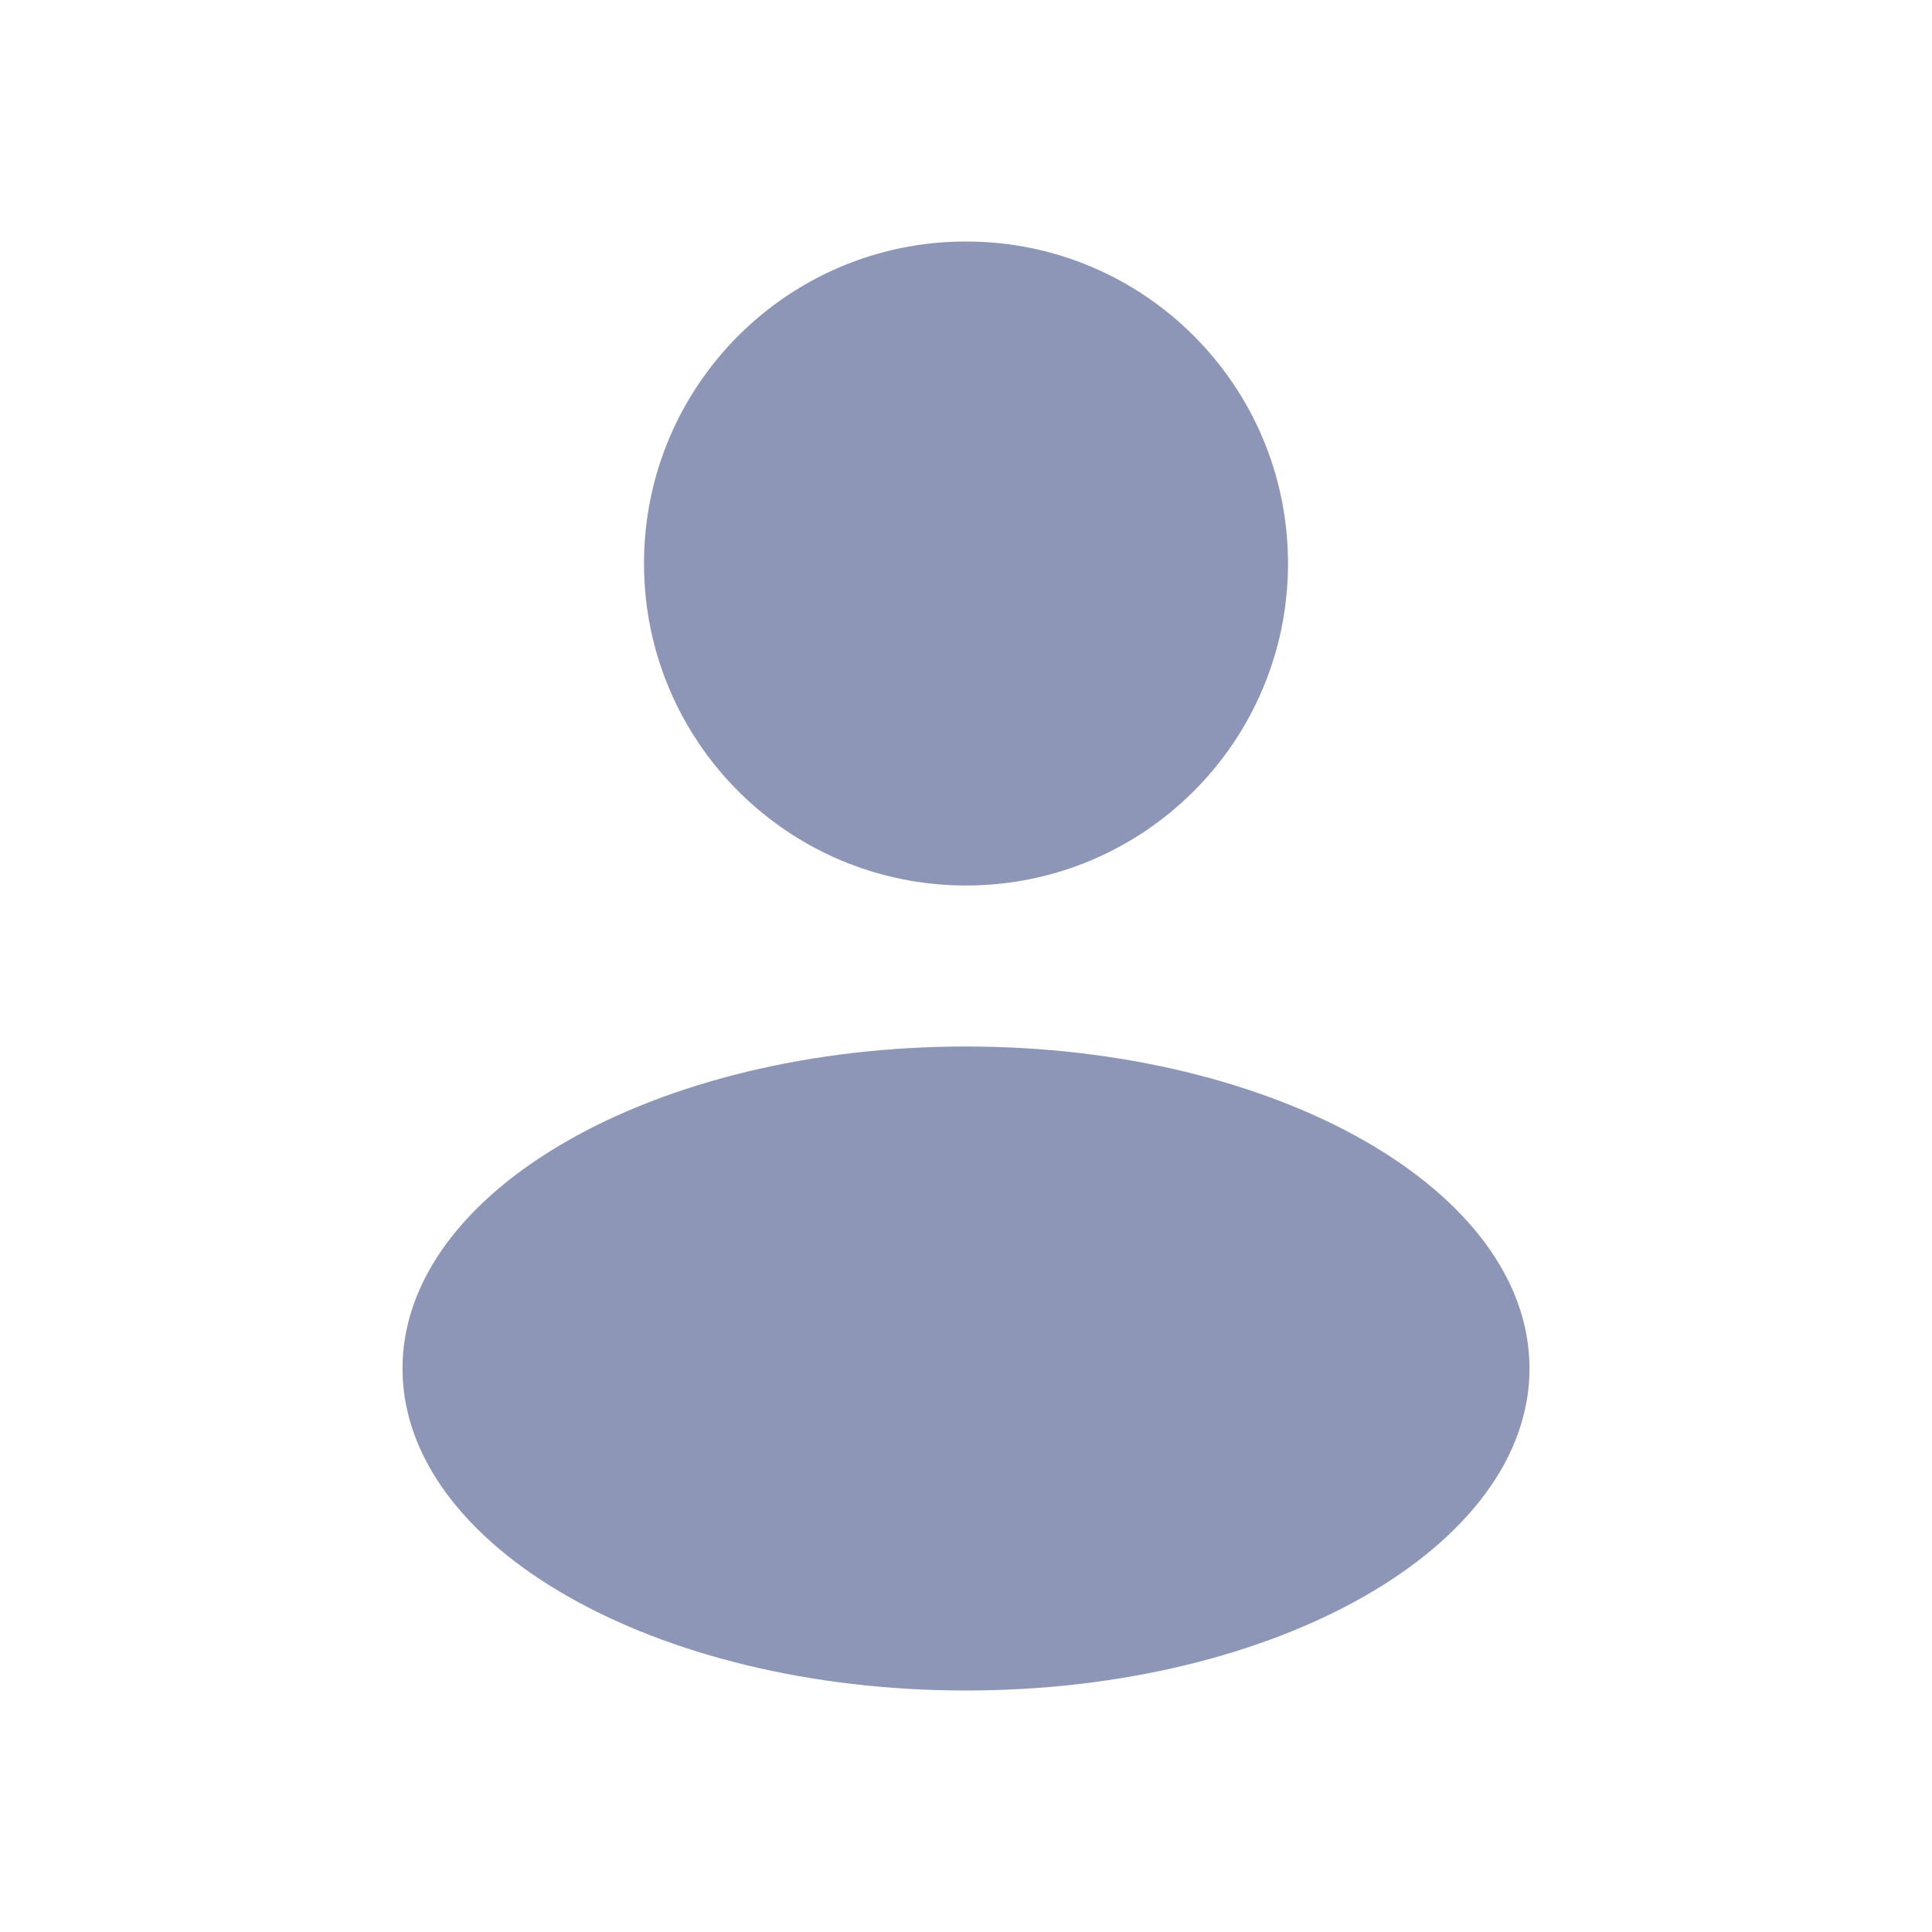 <svg width="12" height="12" viewBox="0 0 12 12" fill="none" xmlns="http://www.w3.org/2000/svg">
<path d="M6 6.5C7.933 6.5 9.5 7.395 9.5 8.5C9.5 9.605 7.933 10.5 6 10.5C4.067 10.5 2.5 9.605 2.5 8.5C2.5 7.395 4.067 6.5 6 6.5ZM6 1.5C7.105 1.5 8 2.395 8 3.5C8 4.605 7.105 5.5 6 5.5C4.895 5.5 4 4.605 4 3.5C4 2.395 4.895 1.5 6 1.5Z" fill="#8D96B6"/>
</svg>
